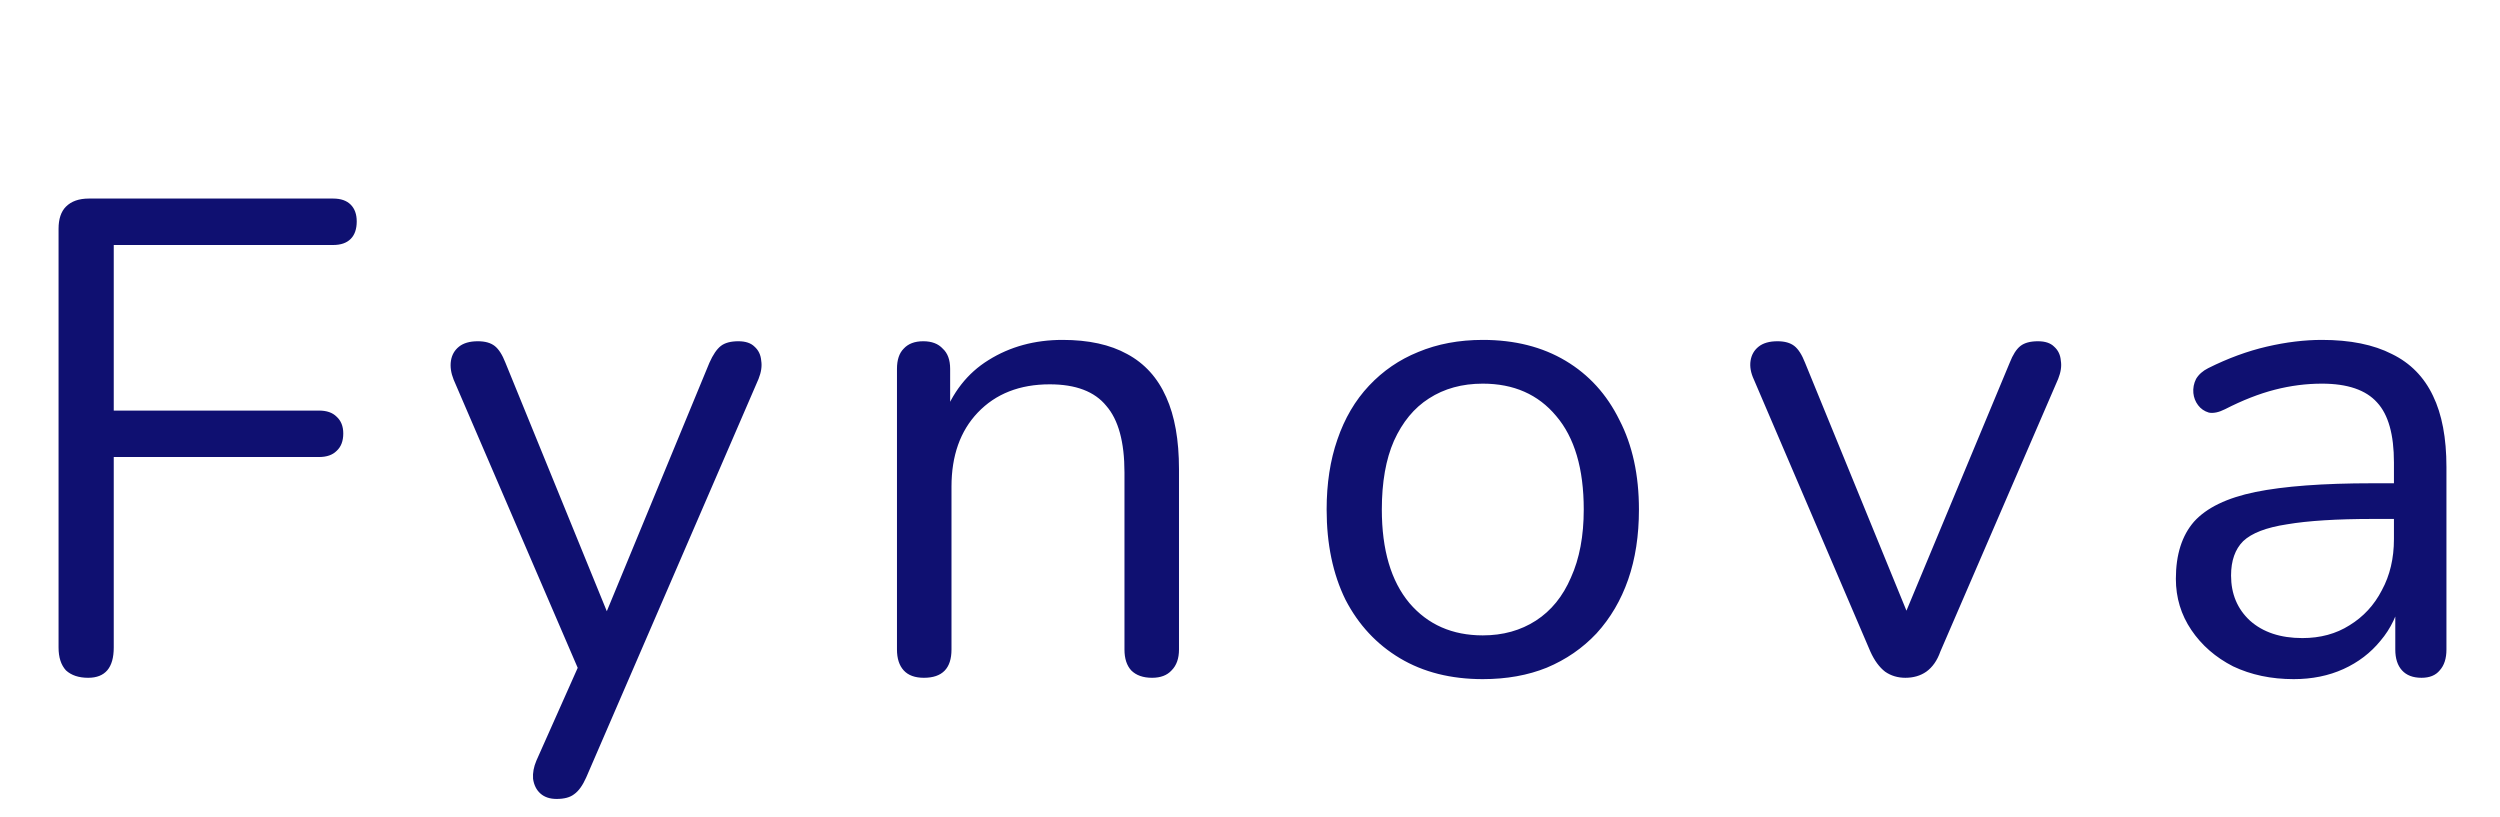 <svg width="104" height="34" viewBox="0 0 104 34" fill="none" xmlns="http://www.w3.org/2000/svg">
<path d="M3.668 28.196C3.276 28.196 2.968 28.093 2.744 27.888C2.539 27.664 2.436 27.347 2.436 26.936V9.52C2.436 9.109 2.539 8.801 2.744 8.596C2.968 8.372 3.285 8.26 3.696 8.26H13.86C14.177 8.26 14.42 8.344 14.588 8.512C14.756 8.68 14.84 8.913 14.84 9.212C14.84 9.529 14.756 9.772 14.588 9.94C14.42 10.108 14.177 10.192 13.86 10.192H4.732V17.08H13.272C13.589 17.08 13.832 17.164 14 17.332C14.187 17.5 14.28 17.733 14.28 18.032C14.28 18.349 14.187 18.592 14 18.76C13.832 18.928 13.589 19.012 13.272 19.012H4.732V26.936C4.732 27.776 4.377 28.196 3.668 28.196ZM23.155 33.236C22.875 33.236 22.651 33.161 22.483 33.012C22.315 32.863 22.212 32.657 22.175 32.396C22.157 32.153 22.203 31.901 22.315 31.64L24.247 27.3V28.28L18.871 15.792C18.759 15.512 18.722 15.251 18.759 15.008C18.797 14.765 18.909 14.569 19.095 14.42C19.282 14.271 19.543 14.196 19.879 14.196C20.178 14.196 20.411 14.261 20.579 14.392C20.747 14.523 20.896 14.756 21.027 15.092L25.619 26.348H24.863L29.511 15.092C29.66 14.756 29.819 14.523 29.987 14.392C30.155 14.261 30.398 14.196 30.715 14.196C31.014 14.196 31.238 14.271 31.387 14.42C31.555 14.569 31.648 14.765 31.667 15.008C31.704 15.232 31.667 15.484 31.555 15.764L24.387 32.34C24.238 32.676 24.07 32.909 23.883 33.04C23.715 33.171 23.473 33.236 23.155 33.236ZM38.434 28.196C38.061 28.196 37.781 28.093 37.594 27.888C37.407 27.683 37.314 27.393 37.314 27.02V15.344C37.314 14.971 37.407 14.691 37.594 14.504C37.781 14.299 38.051 14.196 38.406 14.196C38.761 14.196 39.031 14.299 39.218 14.504C39.423 14.691 39.526 14.971 39.526 15.344V17.752L39.218 17.416C39.61 16.333 40.245 15.521 41.122 14.98C42.018 14.42 43.045 14.14 44.202 14.14C45.285 14.14 46.181 14.336 46.89 14.728C47.618 15.12 48.159 15.717 48.514 16.52C48.869 17.304 49.046 18.303 49.046 19.516V27.02C49.046 27.393 48.943 27.683 48.738 27.888C48.551 28.093 48.281 28.196 47.926 28.196C47.553 28.196 47.263 28.093 47.058 27.888C46.871 27.683 46.778 27.393 46.778 27.02V19.656C46.778 18.387 46.526 17.463 46.022 16.884C45.537 16.287 44.753 15.988 43.67 15.988C42.419 15.988 41.421 16.38 40.674 17.164C39.946 17.929 39.582 18.956 39.582 20.244V27.02C39.582 27.804 39.199 28.196 38.434 28.196ZM61.684 28.252C60.359 28.252 59.211 27.963 58.24 27.384C57.269 26.805 56.513 25.993 55.972 24.948C55.449 23.884 55.188 22.633 55.188 21.196C55.188 20.113 55.337 19.143 55.636 18.284C55.935 17.407 56.373 16.66 56.952 16.044C57.531 15.428 58.212 14.961 58.996 14.644C59.799 14.308 60.695 14.14 61.684 14.14C63.009 14.14 64.157 14.429 65.128 15.008C66.099 15.587 66.845 16.408 67.368 17.472C67.909 18.517 68.18 19.759 68.18 21.196C68.18 22.279 68.031 23.249 67.732 24.108C67.433 24.967 66.995 25.713 66.416 26.348C65.837 26.964 65.147 27.44 64.344 27.776C63.56 28.093 62.673 28.252 61.684 28.252ZM61.684 26.432C62.524 26.432 63.261 26.227 63.896 25.816C64.531 25.405 65.016 24.808 65.352 24.024C65.707 23.24 65.884 22.297 65.884 21.196C65.884 19.497 65.501 18.2 64.736 17.304C63.989 16.408 62.972 15.96 61.684 15.96C60.825 15.96 60.079 16.165 59.444 16.576C58.828 16.968 58.343 17.556 57.988 18.34C57.652 19.105 57.484 20.057 57.484 21.196C57.484 22.876 57.867 24.173 58.632 25.088C59.397 25.984 60.415 26.432 61.684 26.432ZM79.263 28.196C78.946 28.196 78.666 28.112 78.423 27.944C78.18 27.757 77.975 27.477 77.807 27.104L72.963 15.792C72.832 15.512 72.786 15.251 72.823 15.008C72.861 14.765 72.972 14.569 73.159 14.42C73.346 14.271 73.607 14.196 73.943 14.196C74.242 14.196 74.475 14.261 74.643 14.392C74.811 14.523 74.96 14.756 75.091 15.092L79.683 26.32H78.927L83.603 15.092C83.734 14.756 83.883 14.523 84.051 14.392C84.219 14.261 84.462 14.196 84.779 14.196C85.078 14.196 85.302 14.271 85.451 14.42C85.619 14.569 85.713 14.765 85.731 15.008C85.769 15.232 85.731 15.484 85.619 15.764L80.719 27.104C80.588 27.477 80.392 27.757 80.131 27.944C79.888 28.112 79.599 28.196 79.263 28.196ZM95.416 28.252C94.483 28.252 93.643 28.075 92.896 27.72C92.168 27.347 91.589 26.843 91.16 26.208C90.731 25.573 90.516 24.864 90.516 24.08C90.516 23.072 90.768 22.279 91.272 21.7C91.795 21.121 92.644 20.711 93.82 20.468C95.015 20.225 96.639 20.104 98.692 20.104H99.952V21.588H98.72C97.208 21.588 96.013 21.663 95.136 21.812C94.277 21.943 93.671 22.176 93.316 22.512C92.98 22.848 92.812 23.324 92.812 23.94C92.812 24.705 93.073 25.331 93.596 25.816C94.137 26.301 94.865 26.544 95.78 26.544C96.527 26.544 97.18 26.367 97.74 26.012C98.319 25.657 98.767 25.172 99.084 24.556C99.42 23.94 99.588 23.231 99.588 22.428V19.236C99.588 18.079 99.355 17.248 98.888 16.744C98.421 16.221 97.656 15.96 96.592 15.96C95.939 15.96 95.285 16.044 94.632 16.212C93.979 16.38 93.288 16.651 92.56 17.024C92.299 17.155 92.075 17.201 91.888 17.164C91.701 17.108 91.552 17.005 91.44 16.856C91.328 16.707 91.263 16.539 91.244 16.352C91.225 16.147 91.263 15.951 91.356 15.764C91.468 15.577 91.636 15.428 91.86 15.316C92.681 14.905 93.493 14.607 94.296 14.42C95.099 14.233 95.864 14.14 96.592 14.14C97.768 14.14 98.739 14.336 99.504 14.728C100.269 15.101 100.839 15.68 101.212 16.464C101.585 17.229 101.772 18.219 101.772 19.432V27.02C101.772 27.393 101.679 27.683 101.492 27.888C101.324 28.093 101.072 28.196 100.736 28.196C100.381 28.196 100.111 28.093 99.924 27.888C99.737 27.683 99.644 27.393 99.644 27.02V24.836H99.896C99.747 25.545 99.457 26.152 99.028 26.656C98.617 27.16 98.104 27.552 97.488 27.832C96.872 28.112 96.181 28.252 95.416 28.252Z" fill="#0F1071"/>
</svg>
